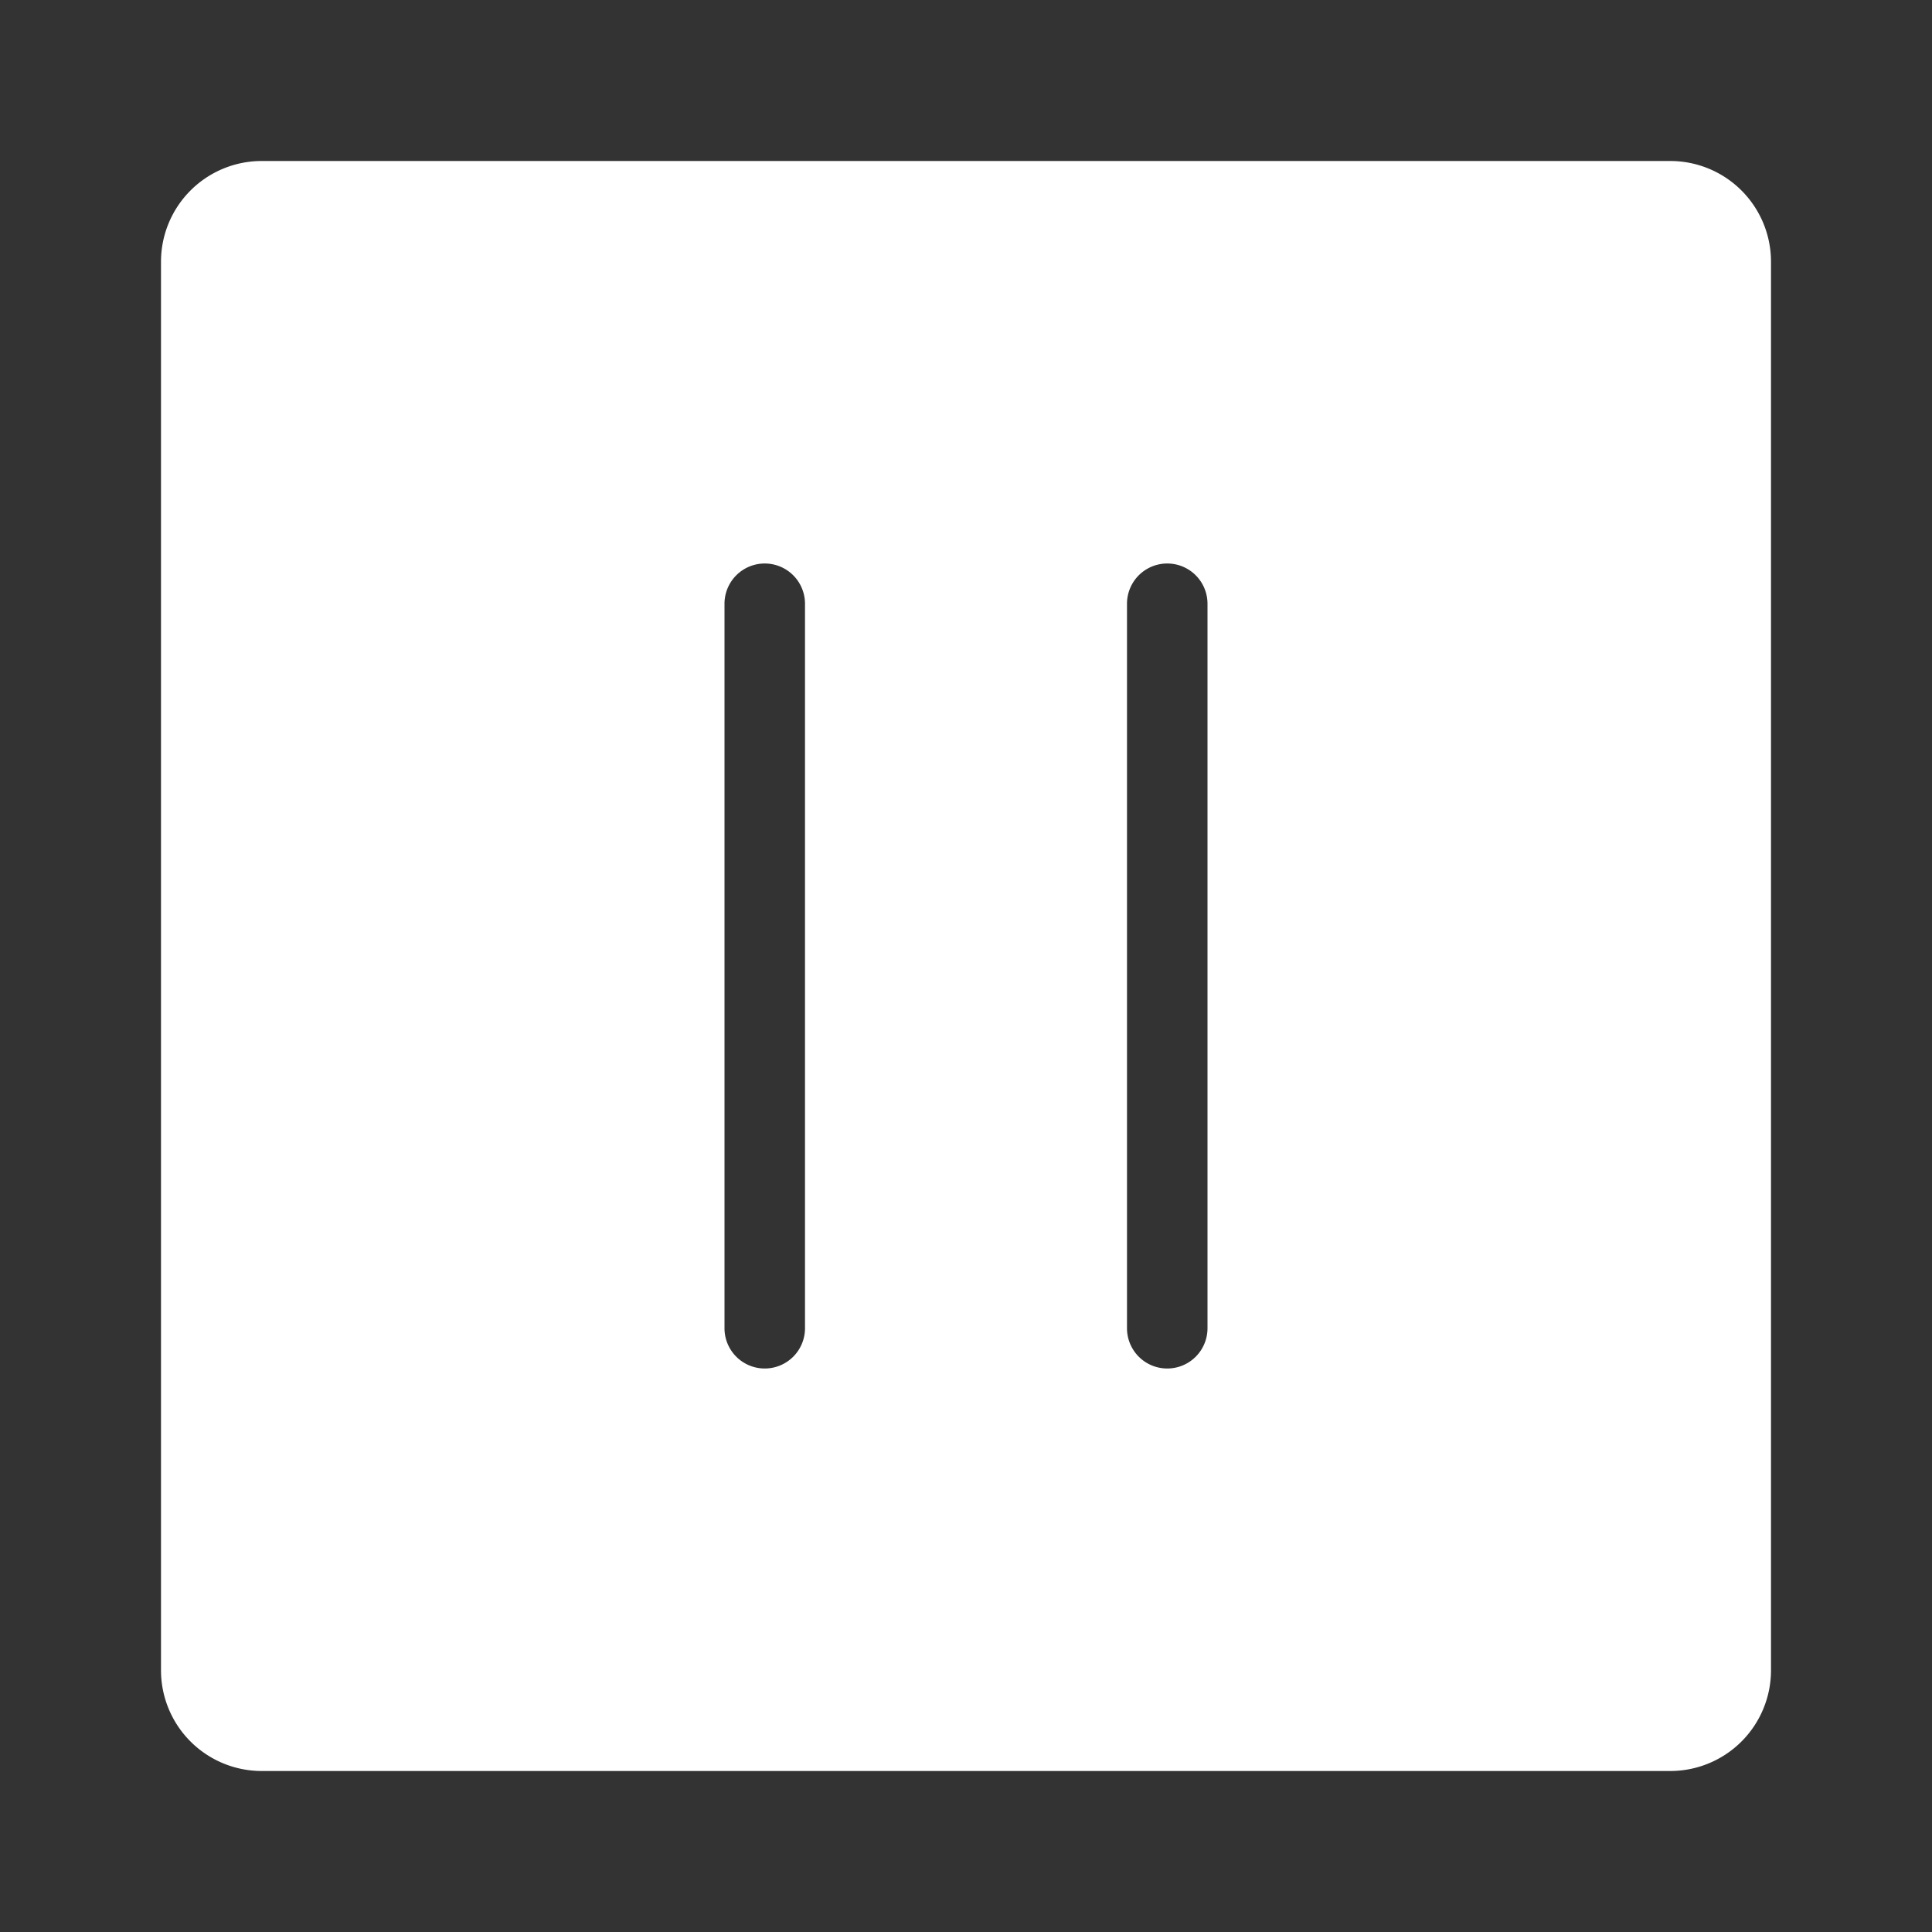 <?xml version="1.0" standalone="no"?><!DOCTYPE svg PUBLIC "-//W3C//DTD SVG 1.1//EN" "http://www.w3.org/Graphics/SVG/1.1/DTD/svg11.dtd"><svg t="1716648985036" class="icon" viewBox="0 0 1024 1024" version="1.1" xmlns="http://www.w3.org/2000/svg" p-id="17823" xmlns:xlink="http://www.w3.org/1999/xlink" width="128" height="128"><rect x="0" y="0" width="1024" height="1024" fill="#333333" stroke="none"/><path d="M885.333 85.333H138.667a53.393 53.393 0 0 0-53.333 53.333v746.667a53.393 53.393 0 0 0 53.333 53.333h746.667a53.393 53.393 0 0 0 53.333-53.333V138.667a53.393 53.393 0 0 0-53.333-53.333z m-458.667 618.667a21.333 21.333 0 0 1-42.667 0V320a21.333 21.333 0 0 1 42.667 0z m213.333 0a21.333 21.333 0 0 1-42.667 0V320a21.333 21.333 0 0 1 42.667 0z" fill="#ffffff" p-id="17824"></path></svg>
